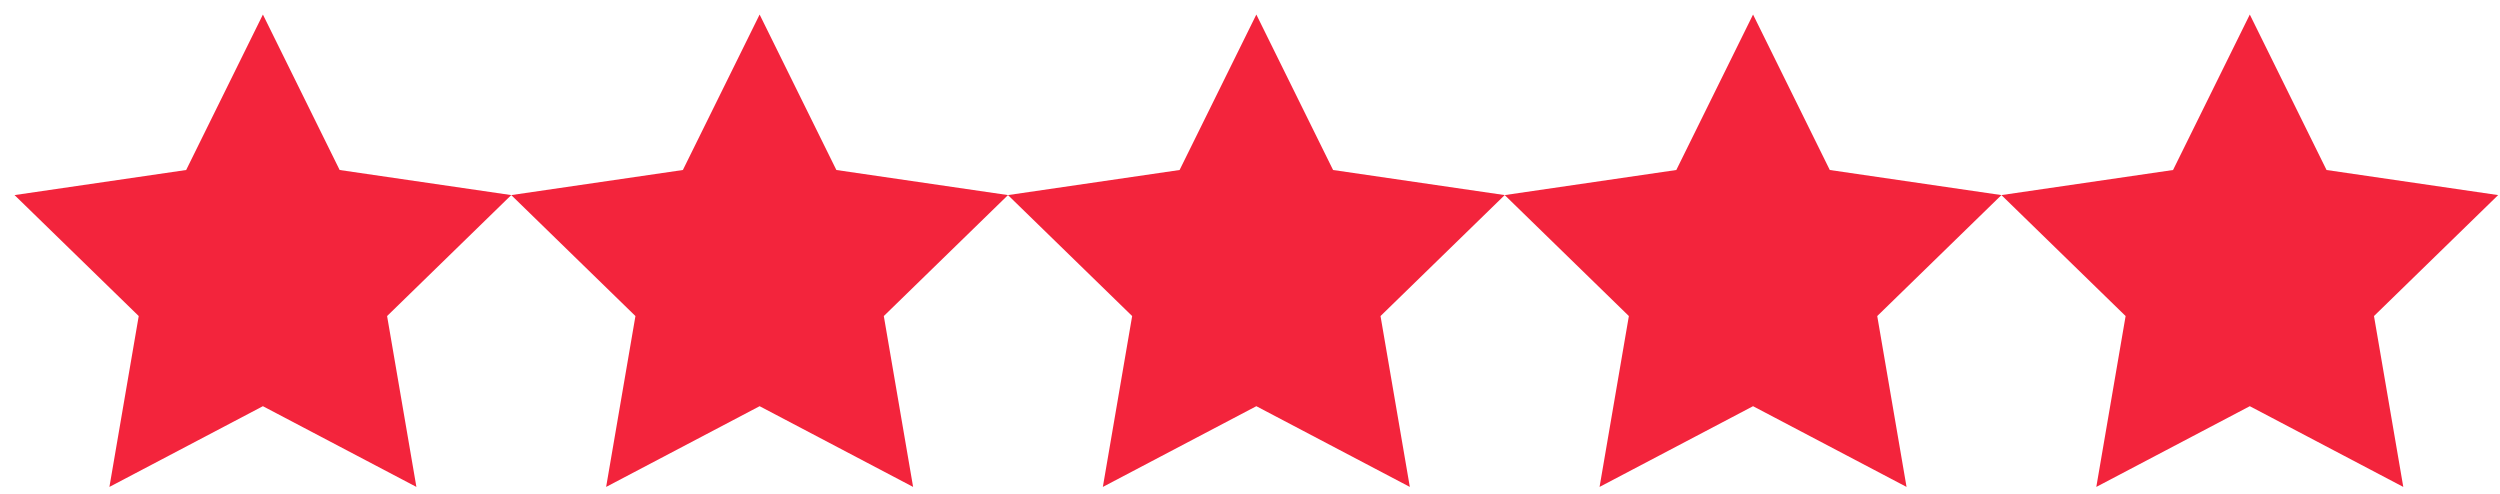 <?xml version="1.0" encoding="UTF-8"?> <svg xmlns="http://www.w3.org/2000/svg" width="86" height="17" viewBox="0 0 86 17" fill="none"><path d="M9.044 0.5L11.684 5.848L17.587 6.711L13.316 10.872L14.324 16.75L9.044 13.973L3.764 16.75L4.772 10.872L0.5 6.711L6.404 5.848L9.044 0.5Z" fill="#F3243C"></path><path d="M26.131 0.5L28.771 5.848L34.675 6.711L30.403 10.872L31.411 16.75L26.131 13.973L20.851 16.75L21.859 10.872L17.587 6.711L23.491 5.848L26.131 0.5Z" fill="#F3243C"></path><path d="M43.218 0.5L45.858 5.848L51.762 6.711L47.49 10.872L48.498 16.75L43.218 13.973L37.938 16.75L38.946 10.872L34.674 6.711L40.578 5.848L43.218 0.5Z" fill="#F3243C"></path><path d="M60.305 0.5L62.945 5.848L68.849 6.711L64.577 10.872L65.585 16.75L60.305 13.973L55.025 16.75L56.033 10.872L51.762 6.711L57.665 5.848L60.305 0.5Z" fill="#F3243C"></path><path d="M77.393 0.5L80.033 5.848L85.936 6.711L81.665 10.872L82.673 16.75L77.393 13.973L72.113 16.75L73.121 10.872L68.849 6.711L74.753 5.848L77.393 0.5Z" fill="#F3243C"></path></svg> 